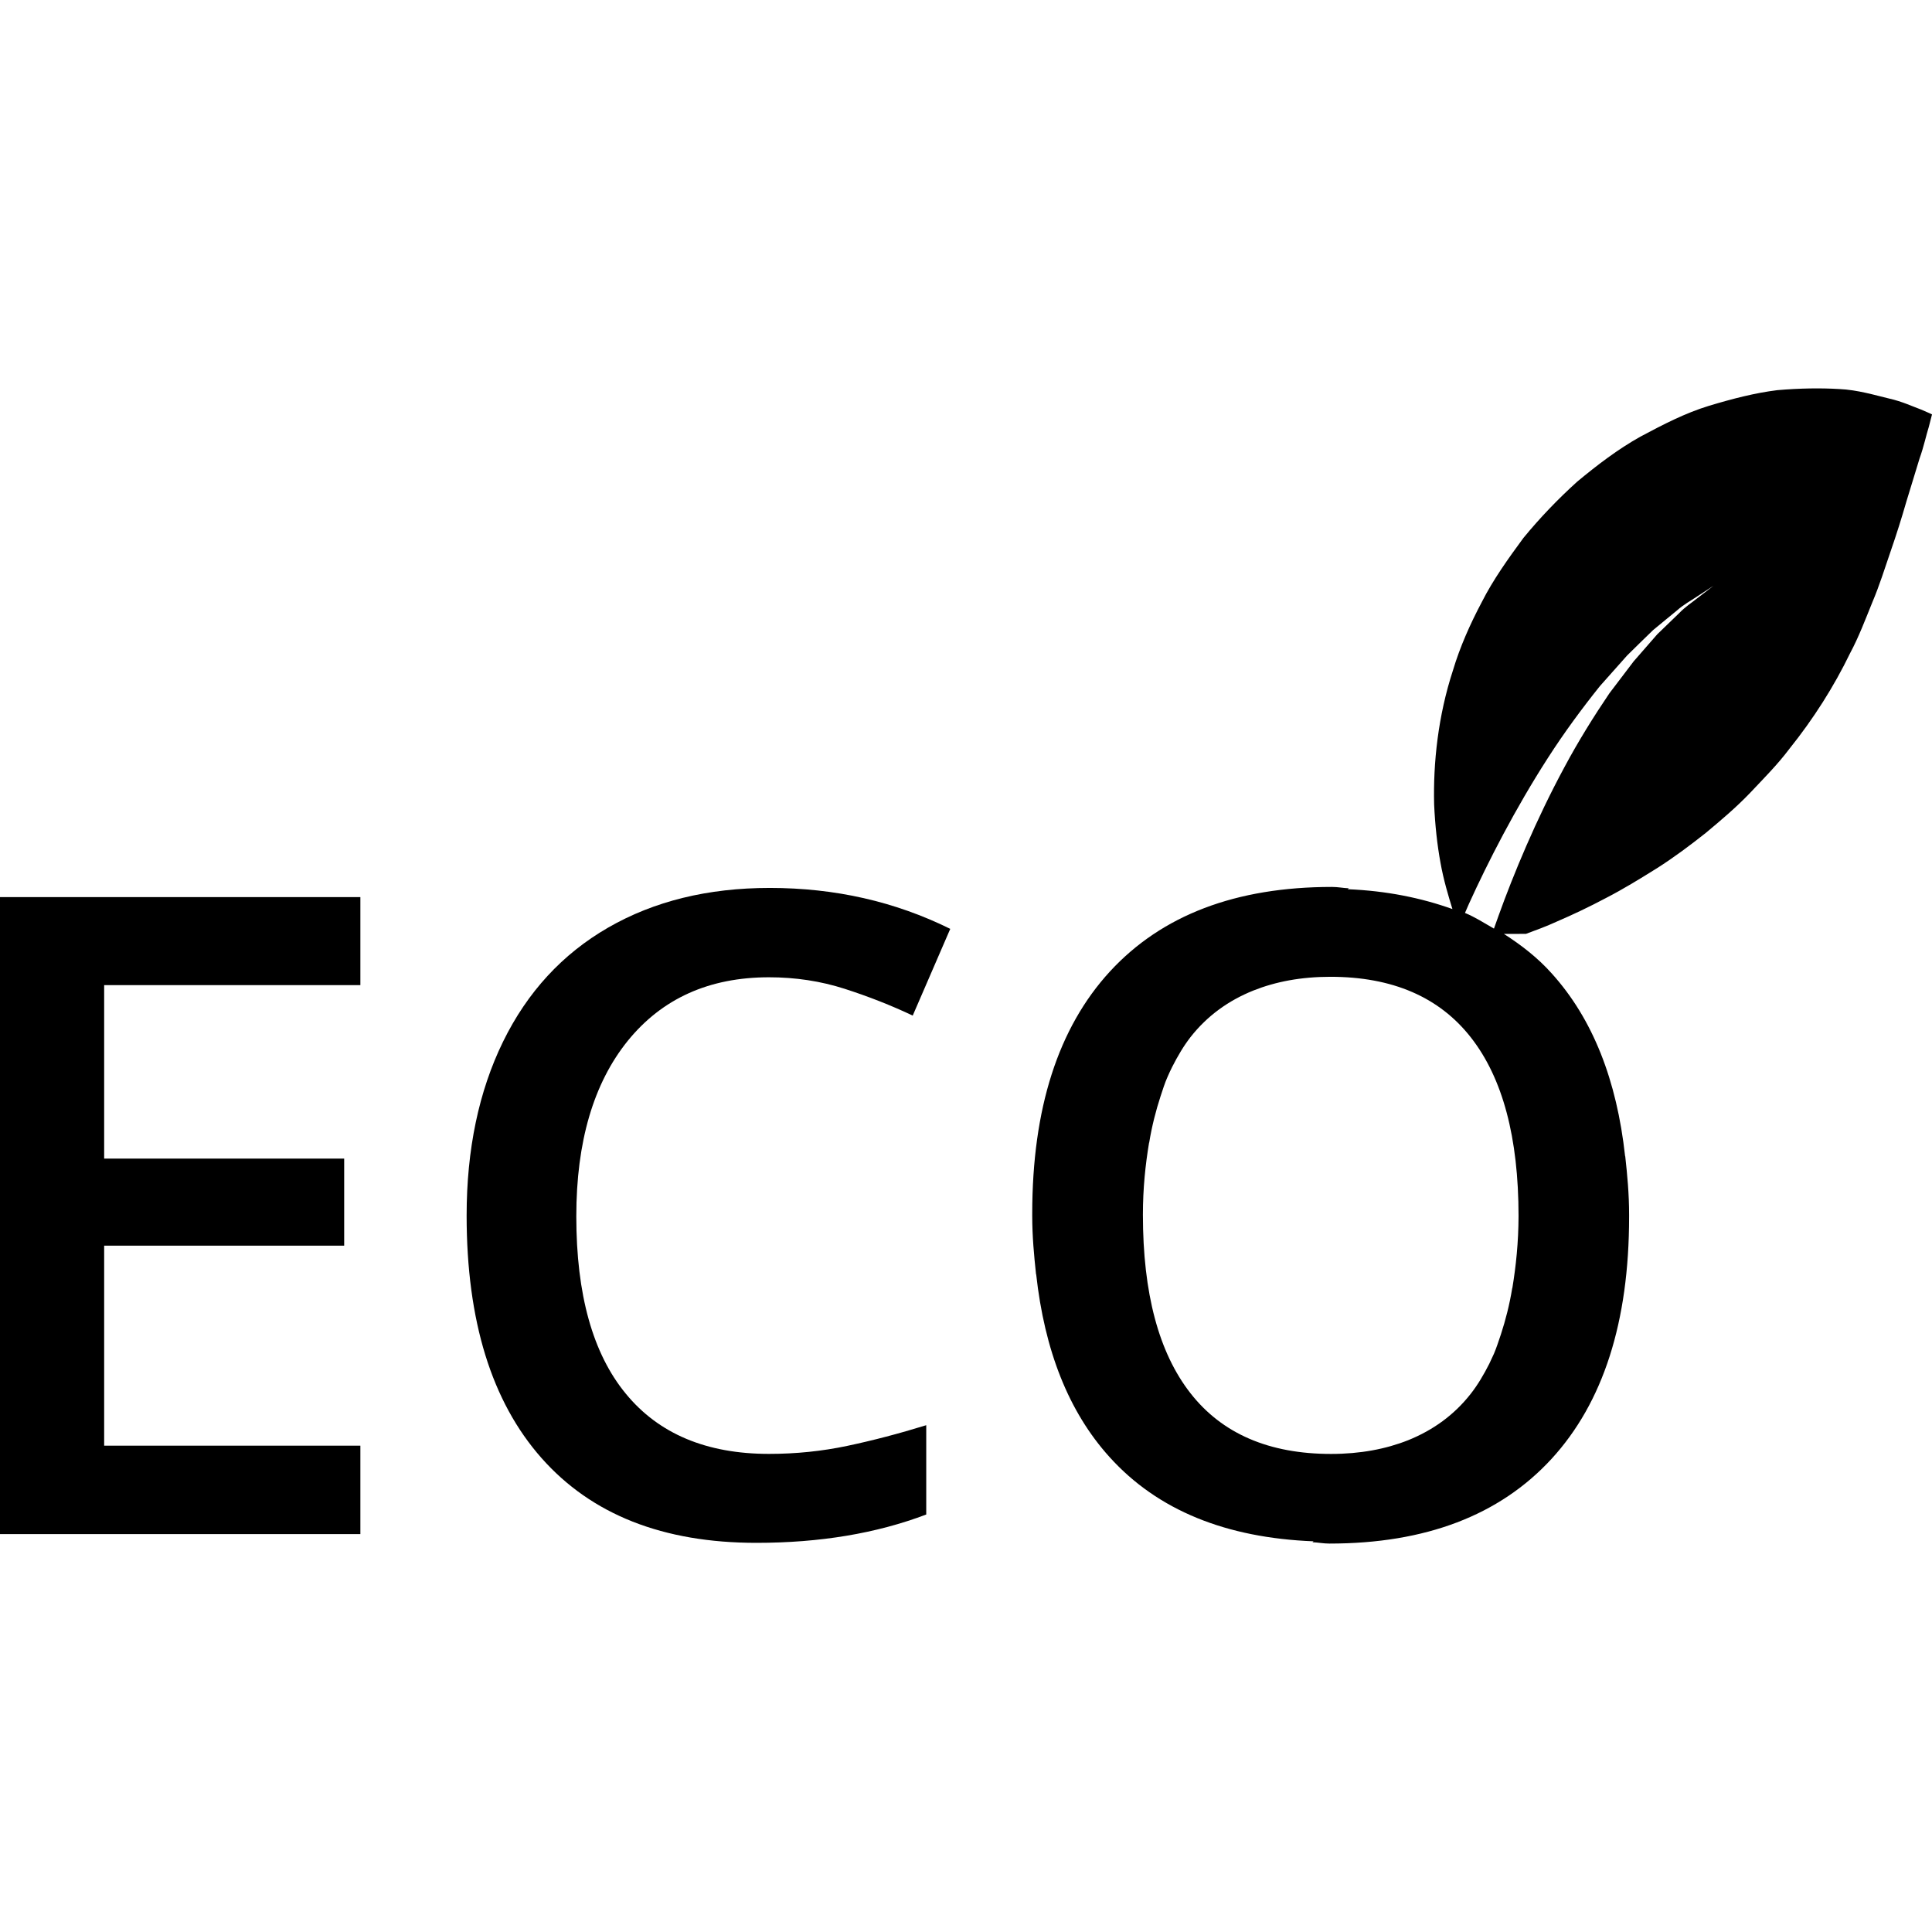 <?xml version="1.0" encoding="iso-8859-1"?>
<!-- Generator: Adobe Illustrator 16.0.0, SVG Export Plug-In . SVG Version: 6.00 Build 0)  -->
<!DOCTYPE svg PUBLIC "-//W3C//DTD SVG 1.1//EN" "http://www.w3.org/Graphics/SVG/1.1/DTD/svg11.dtd">
<svg version="1.1" id="Capa_1" xmlns="http://www.w3.org/2000/svg" xmlns:xlink="http://www.w3.org/1999/xlink" x="0px" y="0px"
	 width="111.33px" height="111.33px" viewBox="0 0 111.33 111.33" style="enable-background:new 0 0 111.33 111.33;"
	 xml:space="preserve">
<g>
	<g>
		<polygon points="0,88.401 20.766,88.401 20.766,83.306 6.002,83.306 6.002,71.78 19.833,71.78 19.833,66.763 6.002,66.763 
			6.002,56.767 20.766,56.767 20.766,51.695 0,51.695 		"/>
		<path d="M44.315,56.315c1.519,0,2.977,0.221,4.351,0.662c1.384,0.445,2.691,0.96,3.929,1.545l2.163-4.997
			c-3.183-1.574-6.644-2.359-10.398-2.359c-3.568,0-6.665,0.761-9.313,2.284c-2.644,1.524-4.661,3.72-6.062,6.581
			c-1.396,2.861-2.096,6.201-2.096,10.017c0,6.061,1.438,10.719,4.317,13.973c2.879,3.255,7.001,4.884,12.381,4.884
			c3.648,0,6.913-0.541,9.787-1.633v-5.146c-1.574,0.486-3.088,0.883-4.546,1.19c-1.458,0.309-2.963,0.463-4.516,0.463
			c-3.6,0-6.354-1.157-8.249-3.467c-1.904-2.307-2.854-5.715-2.854-10.219c0-4.302,0.993-7.673,2.965-10.116
			C38.154,57.537,40.866,56.315,44.315,56.315z"/>
		<path d="M110.68,23.592c-0.411-0.147-1.062-0.457-1.827-0.628c-0.773-0.183-1.814-0.501-2.868-0.546
			c-1.062-0.063-2.263-0.049-3.573,0.065c-1.272,0.158-2.56,0.488-3.936,0.902c-1.368,0.419-2.621,1.068-3.949,1.776
			c-1.3,0.729-2.471,1.622-3.641,2.593c-1.102,0.996-2.149,2.085-3.101,3.246c-0.869,1.181-1.745,2.404-2.396,3.691
			c-0.678,1.278-1.26,2.592-1.66,3.927c-0.865,2.647-1.146,5.344-1.088,7.734c0.055,1.213,0.178,2.334,0.366,3.36
			c0.178,1.003,0.459,1.925,0.688,2.671c-1.81-0.645-3.791-1.05-6.033-1.143c0.024-0.018,0.045-0.034,0.065-0.052
			c-0.336-0.015-0.63-0.079-0.976-0.079c-5.537,0-9.801,1.624-12.792,4.872c-2.984,3.249-4.477,7.9-4.477,13.957
			c0,0.024,0,0.045,0,0.065s0,0.041,0,0.062c0,1.188,0.104,2.286,0.22,3.367l0.007-0.003c0.482,4.376,1.861,7.915,4.229,10.533
			c2.779,3.08,6.731,4.657,11.755,4.855c-0.021,0.018-0.041,0.034-0.062,0.052c0.336,0.014,0.63,0.078,0.976,0.078
			c5.537,0,9.801-1.625,12.792-4.873c2.984-3.247,4.477-7.898,4.477-13.955c0-0.024,0-0.045,0-0.065s0-0.041,0-0.062
			c0-1.188-0.103-2.286-0.223-3.367l-0.007,0.004c-0.479-4.377-1.858-7.912-4.229-10.536c-0.805-0.902-1.753-1.634-2.755-2.277
			l1.27-0.003c0.561-0.207,1.17-0.428,1.786-0.712c0.907-0.39,1.868-0.845,2.837-1.36c0.985-0.508,1.943-1.097,2.93-1.713
			c0.972-0.617,1.902-1.314,2.806-2.029c0.89-0.742,1.772-1.488,2.56-2.313c0.787-0.836,1.581-1.629,2.259-2.532
			c1.396-1.742,2.567-3.586,3.505-5.523c0.492-0.915,0.89-1.973,1.279-2.929c0.404-0.95,0.732-1.999,1.062-2.962
			c0.328-0.946,0.629-1.903,0.896-2.832c0.294-0.96,0.547-1.8,0.76-2.485c0.246-0.683,0.396-1.398,0.533-1.819
			c0.124-0.476,0.186-0.724,0.186-0.724S111.09,23.76,110.68,23.592z M87.148,74.224l-0.007,0.003
			c-0.157,0.962-0.383,1.838-0.653,2.666c-0.13,0.38-0.25,0.763-0.4,1.112c-0.089,0.201-0.182,0.396-0.273,0.588
			c-0.315,0.62-0.661,1.209-1.064,1.722c-0.955,1.219-2.167,2.095-3.61,2.677c-1.287,0.51-2.759,0.79-4.438,0.79
			c-3.576,0-6.283-1.167-8.107-3.504c-1.824-2.334-2.737-5.76-2.737-10.28c0-1.526,0.144-2.878,0.355-4.151c0,0,0-0.003,0.007-0.003
			c0.157-0.962,0.384-1.838,0.653-2.666c0.127-0.38,0.243-0.764,0.4-1.112c0.082-0.202,0.182-0.397,0.274-0.589
			c0.314-0.619,0.66-1.208,1.061-1.722c0.958-1.218,2.17-2.094,3.614-2.676c1.286-0.512,2.751-0.792,4.438-0.792
			c3.576,0,6.282,1.168,8.106,3.506c1.824,2.334,2.738,5.76,2.738,10.28C87.501,71.599,87.357,72.95,87.148,74.224z M97.799,34.477
			c-0.295,0.241-0.678,0.479-1.041,0.857c-0.376,0.364-0.804,0.771-1.259,1.216c-0.425,0.481-0.883,1.01-1.362,1.562
			c-0.444,0.585-0.914,1.203-1.396,1.838c-0.896,1.324-1.8,2.772-2.601,4.274c-1.622,3.003-2.93,6.156-3.792,8.557
			c-0.096,0.256-0.178,0.495-0.26,0.729c-0.548-0.312-1.074-0.655-1.67-0.903c0.075-0.175,0.144-0.334,0.226-0.519
			c1.082-2.384,2.67-5.491,4.559-8.422c0.938-1.461,1.975-2.863,2.991-4.131c0.547-0.612,1.067-1.201,1.567-1.762
			c0.526-0.519,1.033-1.017,1.498-1.465c0.5-0.417,0.966-0.792,1.369-1.126c0.397-0.353,0.808-0.568,1.115-0.777
			c0.637-0.417,0.993-0.648,0.993-0.648S98.4,34.02,97.799,34.477z"/>
	</g>
</g>
<g>
</g>
<g>
</g>
<g>
</g>
<g>
</g>
<g>
</g>
<g>
</g>
<g>
</g>
<g>
</g>
<g>
</g>
<g>
</g>
<g>
</g>
<g>
</g>
<g>
</g>
<g>
</g>
<g>
</g>
</svg>
